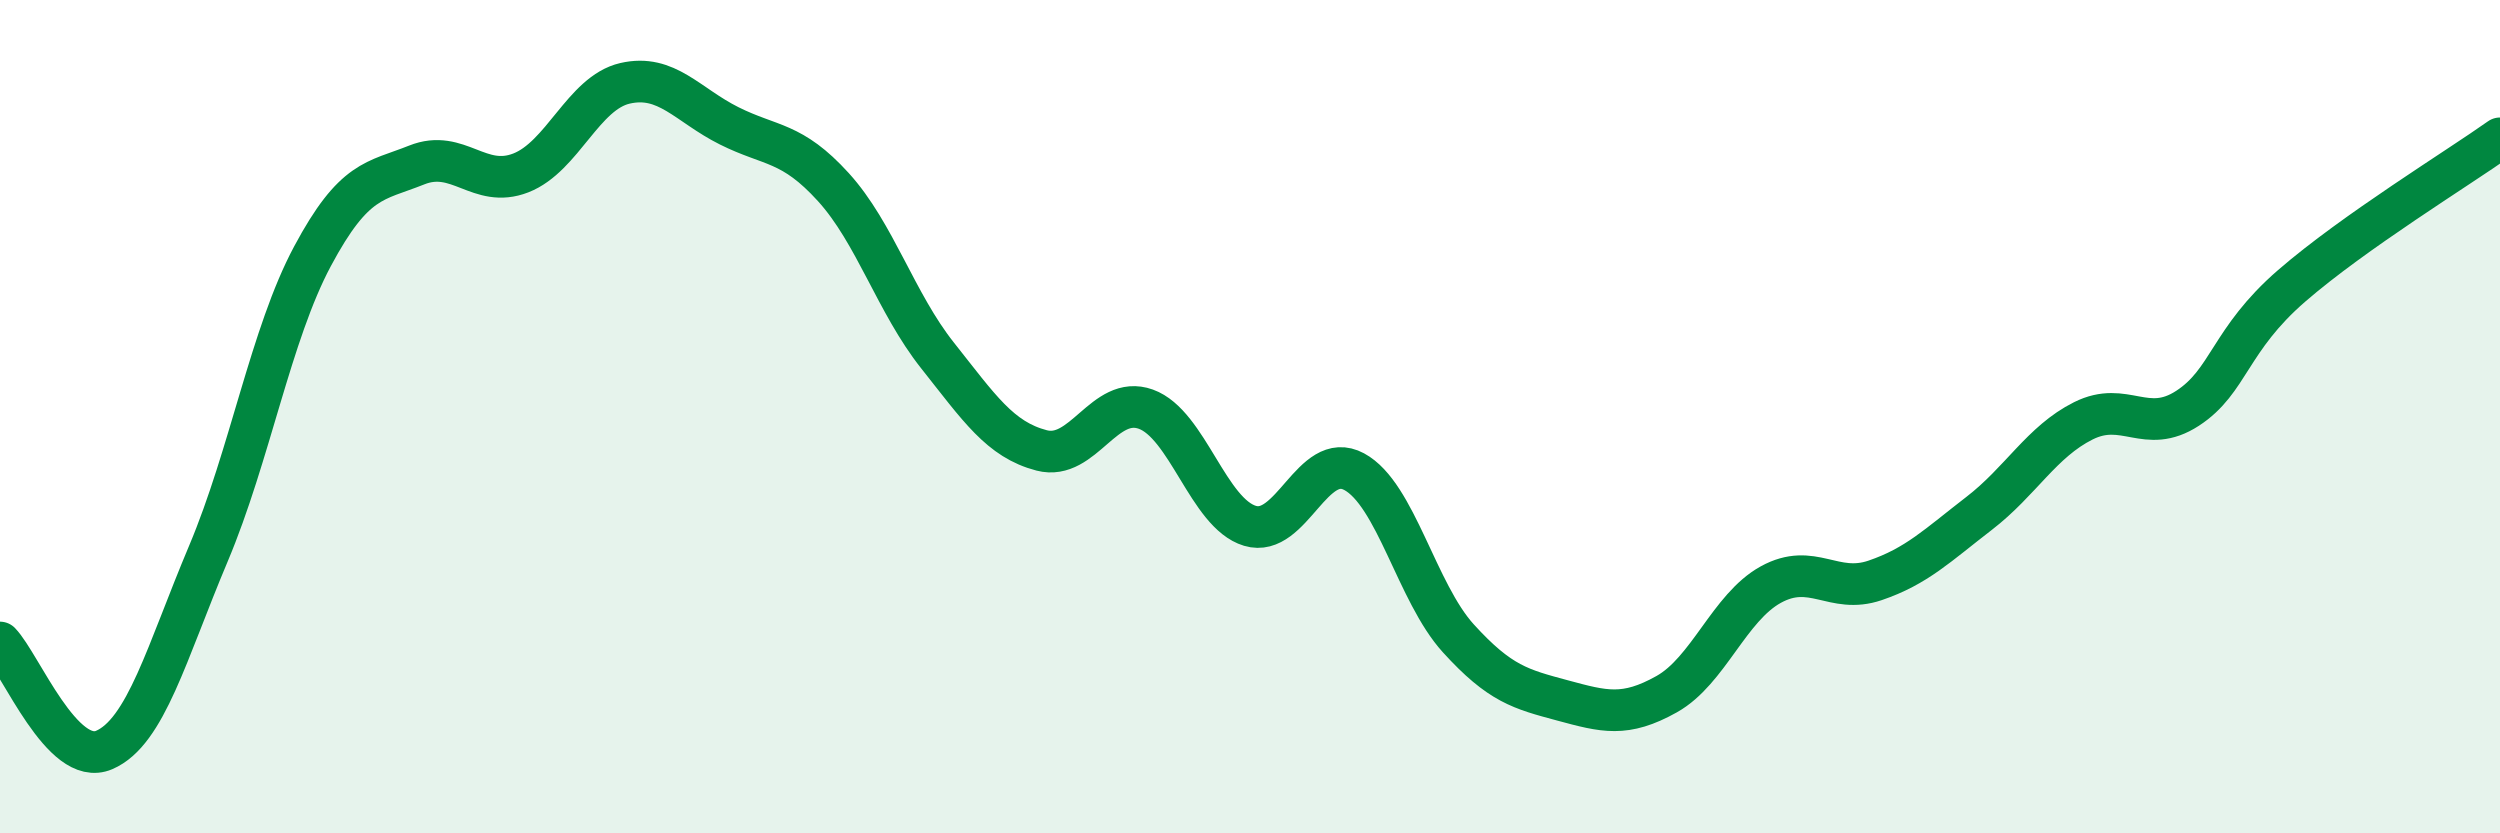 
    <svg width="60" height="20" viewBox="0 0 60 20" xmlns="http://www.w3.org/2000/svg">
      <path
        d="M 0,15.42 C 0.5,15.94 1.5,18.43 2.5,18 C 3.5,17.57 4,15.66 5,13.29 C 6,10.92 6.5,8.02 7.5,6.15 C 8.5,4.28 9,4.36 10,3.96 C 11,3.56 11.5,4.54 12.5,4.15 C 13.5,3.76 14,2.23 15,2 C 16,1.77 16.5,2.52 17.5,3.02 C 18.5,3.52 19,3.39 20,4.49 C 21,5.59 21.5,7.27 22.5,8.53 C 23.5,9.79 24,10.55 25,10.81 C 26,11.07 26.5,9.46 27.5,9.82 C 28.5,10.18 29,12.32 30,12.62 C 31,12.92 31.5,10.78 32.5,11.32 C 33.5,11.86 34,14.22 35,15.32 C 36,16.42 36.5,16.54 37.5,16.81 C 38.5,17.08 39,17.22 40,16.66 C 41,16.1 41.5,14.58 42.5,14.03 C 43.5,13.48 44,14.27 45,13.93 C 46,13.59 46.5,13.09 47.5,12.32 C 48.5,11.55 49,10.6 50,10.1 C 51,9.6 51.5,10.45 52.5,9.8 C 53.5,9.15 53.5,8.16 55,6.86 C 56.5,5.56 59,4.03 60,3.32L60 20L0 20Z"
        fill="#008740"
        opacity="0.1"
        stroke-linecap="round"
        stroke-linejoin="round"
      />
      <path
        d="M 0,15.42 C 0.5,15.94 1.5,18.43 2.5,18 C 3.5,17.57 4,15.66 5,13.29 C 6,10.92 6.5,8.02 7.5,6.15 C 8.5,4.28 9,4.36 10,3.96 C 11,3.56 11.5,4.54 12.5,4.15 C 13.5,3.76 14,2.23 15,2 C 16,1.77 16.5,2.52 17.5,3.02 C 18.5,3.52 19,3.39 20,4.49 C 21,5.59 21.5,7.27 22.5,8.53 C 23.5,9.79 24,10.55 25,10.81 C 26,11.07 26.5,9.46 27.5,9.82 C 28.5,10.18 29,12.32 30,12.62 C 31,12.92 31.5,10.78 32.5,11.32 C 33.5,11.86 34,14.22 35,15.32 C 36,16.42 36.5,16.54 37.5,16.81 C 38.5,17.08 39,17.22 40,16.66 C 41,16.1 41.5,14.58 42.5,14.03 C 43.5,13.48 44,14.27 45,13.93 C 46,13.59 46.5,13.09 47.5,12.32 C 48.5,11.55 49,10.6 50,10.1 C 51,9.6 51.5,10.45 52.5,9.8 C 53.5,9.15 53.5,8.16 55,6.86 C 56.5,5.56 59,4.03 60,3.32"
        stroke="#008740"
        stroke-width="1"
        fill="none"
        stroke-linecap="round"
        stroke-linejoin="round"
      />
    </svg>
  